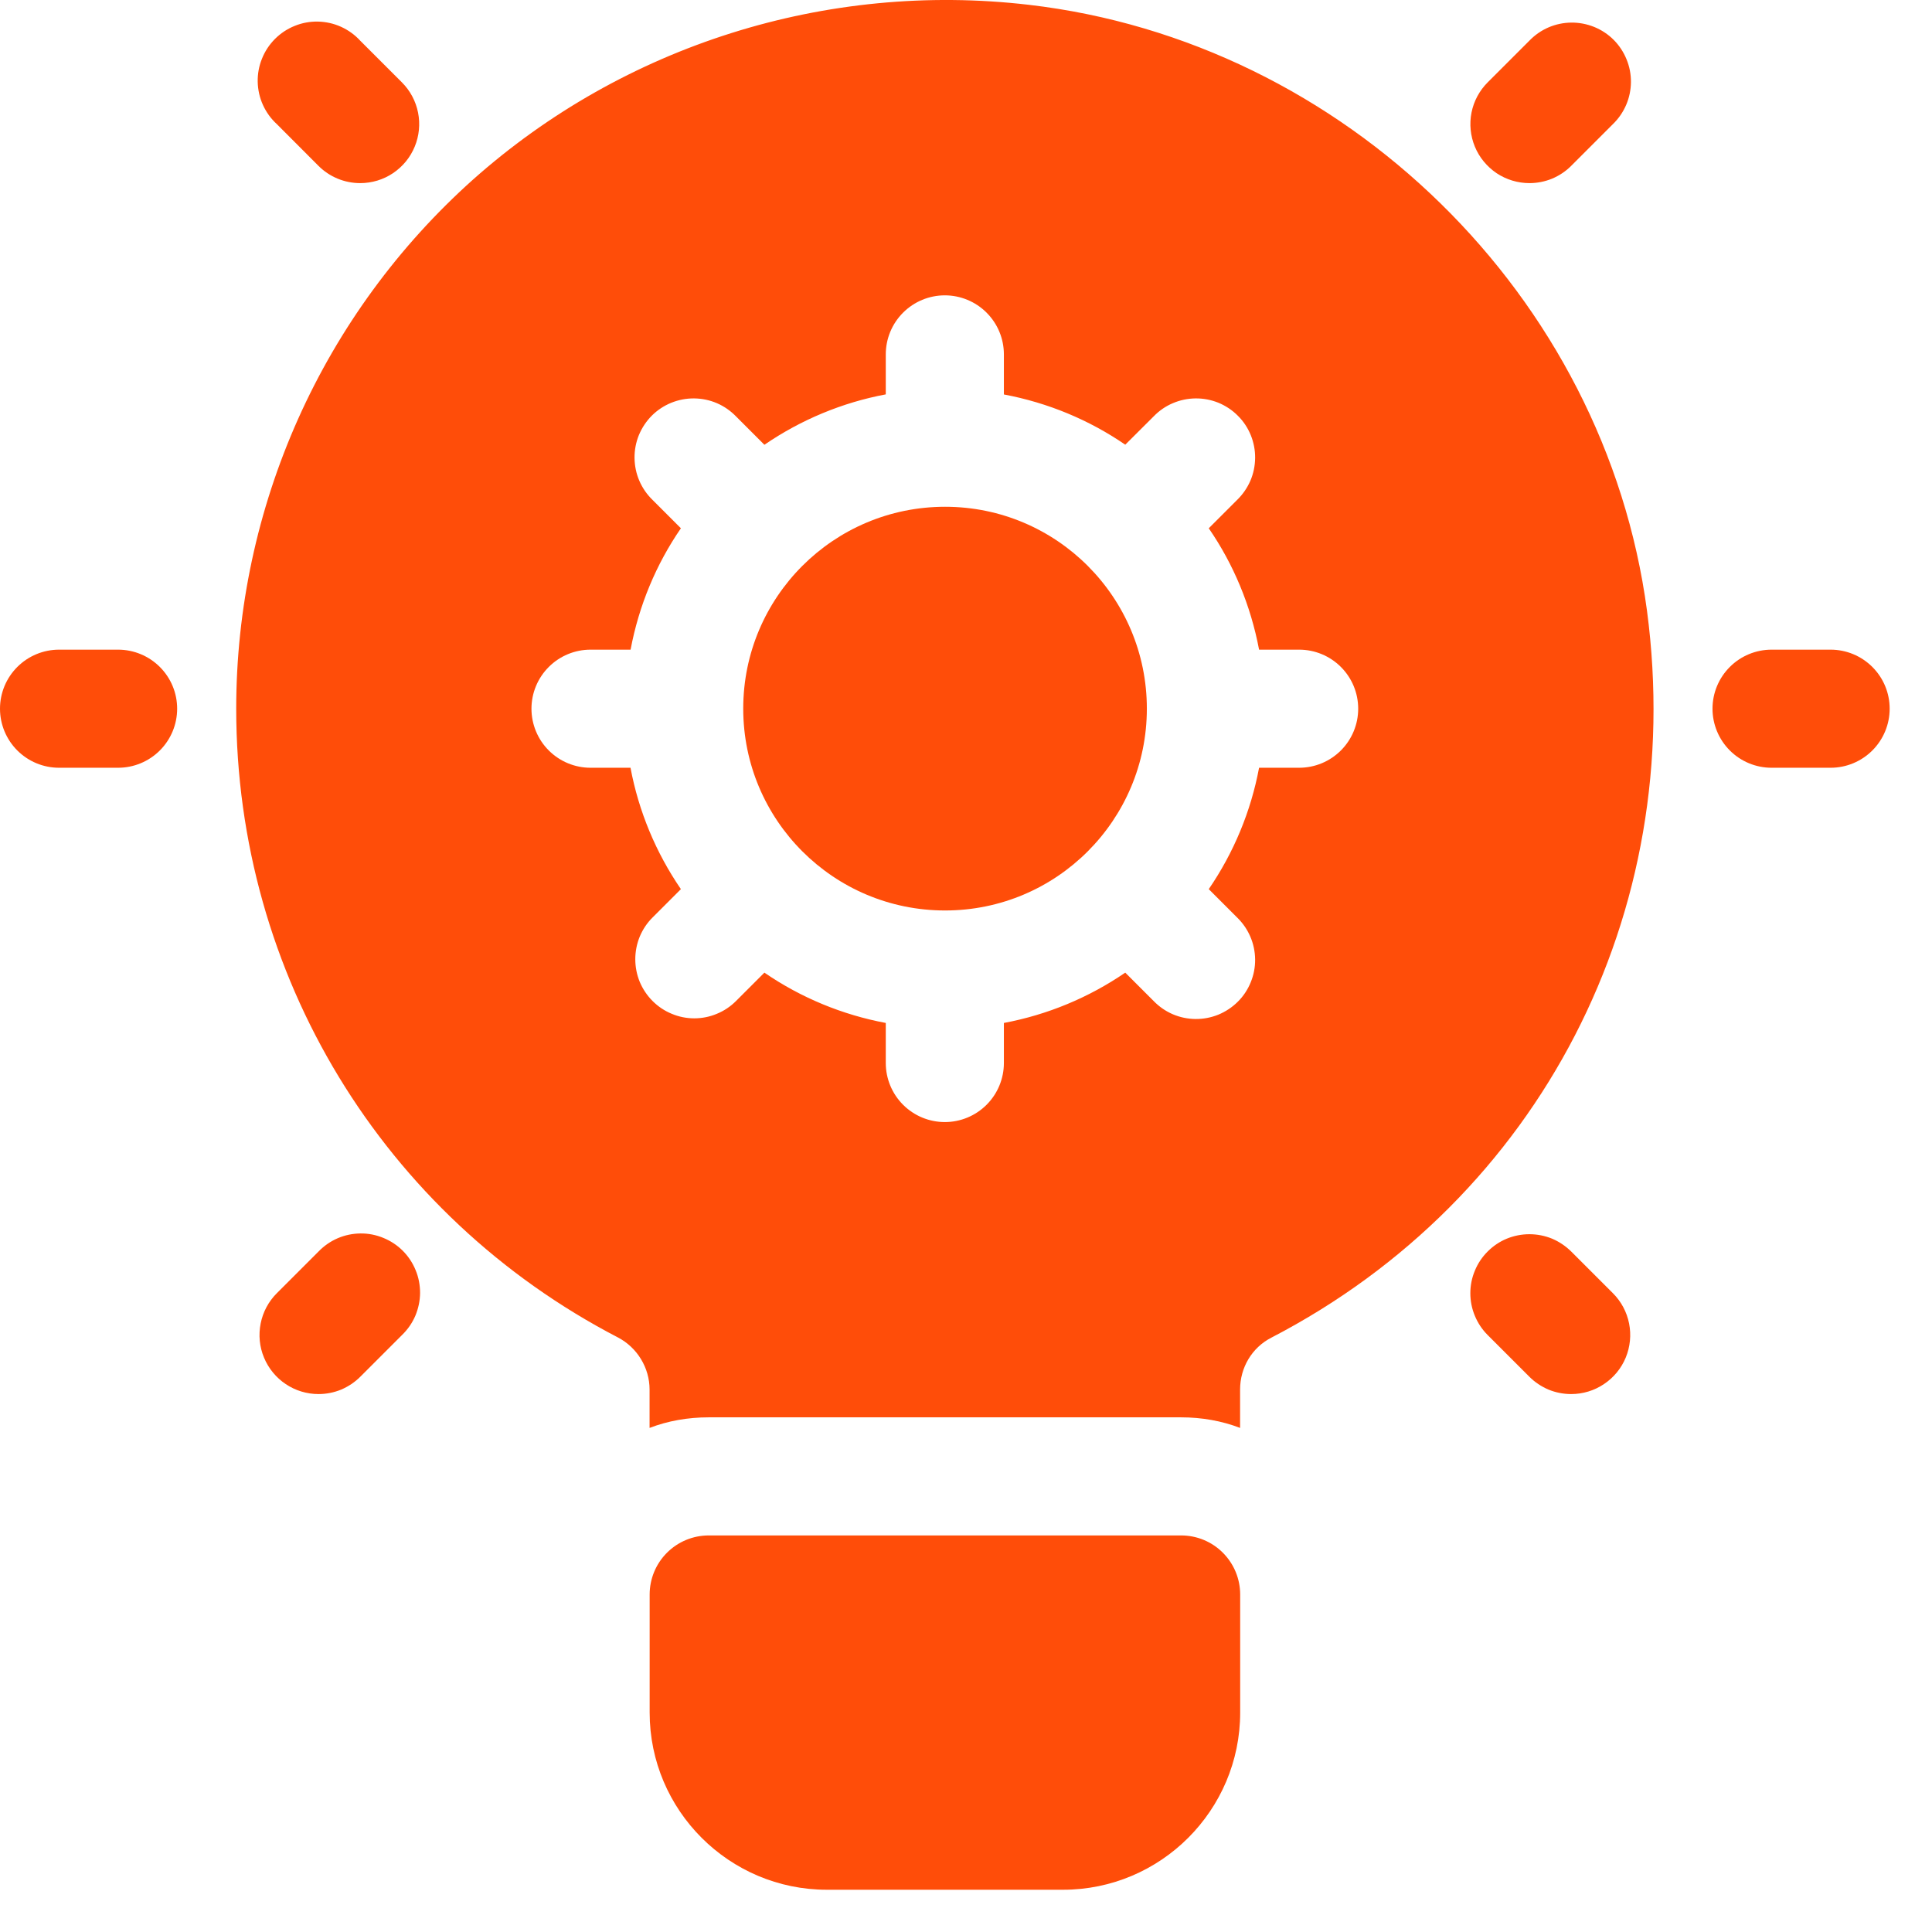 <svg width="23" height="23" viewBox="0 0 23 23" fill="none" xmlns="http://www.w3.org/2000/svg">
<path d="M14.061 18.279H8.437C8.251 18.279 8.072 18.353 7.94 18.485C7.808 18.617 7.734 18.796 7.734 18.982V20.388C7.734 21.551 8.681 22.497 9.843 22.497H12.655C13.818 22.497 14.764 21.551 14.764 20.388V18.982C14.764 18.796 14.69 18.617 14.558 18.485C14.427 18.353 14.248 18.279 14.061 18.279Z" fill="#FF4D09"/>
<path d="M11.251 10.839C12.578 10.839 13.653 9.763 13.653 8.436C13.653 7.109 12.578 6.033 11.251 6.033C9.923 6.033 8.848 7.109 8.848 8.436C8.848 9.763 9.923 10.839 11.251 10.839Z" fill="#FF4D09"/>
<path d="M19.607 7.27C19.108 3.523 16.007 0.493 12.246 0.057C9.835 -0.224 7.424 0.542 5.631 2.138C4.744 2.931 4.035 3.901 3.549 4.987C3.064 6.072 2.812 7.248 2.812 8.437C2.812 11.6 4.555 14.469 7.36 15.924C7.585 16.043 7.733 16.282 7.733 16.542V16.999C7.951 16.915 8.19 16.873 8.436 16.873H14.06C14.306 16.873 14.545 16.915 14.763 16.999V16.542C14.763 16.282 14.903 16.043 15.136 15.924C18.334 14.265 20.085 10.869 19.607 7.27ZM15.466 9.14H14.989C14.892 9.658 14.688 10.15 14.39 10.585L14.728 10.923C14.795 10.988 14.848 11.065 14.885 11.151C14.922 11.237 14.941 11.329 14.942 11.422C14.943 11.516 14.925 11.608 14.889 11.695C14.854 11.781 14.802 11.86 14.736 11.925C14.67 11.991 14.591 12.043 14.505 12.079C14.418 12.114 14.326 12.132 14.232 12.131C14.139 12.13 14.047 12.111 13.961 12.074C13.875 12.037 13.798 11.983 13.733 11.916L13.396 11.579C12.961 11.877 12.469 12.081 11.951 12.178V12.655C11.951 12.841 11.877 13.02 11.745 13.152C11.613 13.284 11.434 13.358 11.248 13.358C11.062 13.358 10.883 13.284 10.751 13.152C10.619 13.02 10.545 12.841 10.545 12.655V12.178C10.027 12.081 9.534 11.877 9.1 11.579L8.762 11.917C8.697 11.982 8.62 12.034 8.534 12.069C8.449 12.105 8.358 12.123 8.265 12.123C8.173 12.123 8.082 12.105 7.997 12.069C7.911 12.034 7.834 11.982 7.769 11.917C7.703 11.851 7.652 11.774 7.616 11.689C7.581 11.603 7.563 11.512 7.563 11.419C7.563 11.327 7.581 11.236 7.616 11.15C7.652 11.065 7.703 10.987 7.769 10.922L8.106 10.585C7.808 10.15 7.603 9.658 7.506 9.14H7.03C6.844 9.14 6.665 9.066 6.533 8.934C6.401 8.802 6.327 8.623 6.327 8.437C6.327 8.25 6.401 8.072 6.533 7.94C6.665 7.808 6.844 7.734 7.03 7.734H7.507C7.606 7.207 7.812 6.716 8.106 6.289L7.768 5.951C7.701 5.886 7.648 5.809 7.611 5.723C7.574 5.637 7.555 5.545 7.554 5.451C7.553 5.358 7.571 5.265 7.606 5.179C7.642 5.093 7.694 5.014 7.76 4.948C7.826 4.882 7.905 4.83 7.991 4.795C8.078 4.76 8.17 4.742 8.263 4.743C8.357 4.744 8.449 4.763 8.535 4.8C8.621 4.837 8.698 4.891 8.763 4.958L9.1 5.295C9.535 4.997 10.027 4.792 10.545 4.695V4.219C10.545 4.032 10.619 3.854 10.751 3.722C10.883 3.59 11.062 3.516 11.248 3.516C11.434 3.516 11.613 3.59 11.745 3.722C11.877 3.854 11.951 4.032 11.951 4.219V4.696C12.479 4.795 12.969 5.001 13.396 5.294L13.734 4.957C13.799 4.89 13.876 4.836 13.962 4.8C14.048 4.763 14.14 4.744 14.233 4.743C14.327 4.742 14.419 4.76 14.506 4.795C14.592 4.831 14.671 4.883 14.736 4.949C14.803 5.015 14.855 5.094 14.89 5.18C14.925 5.266 14.943 5.359 14.942 5.452C14.941 5.546 14.922 5.638 14.885 5.724C14.848 5.809 14.794 5.887 14.727 5.952L14.39 6.289C14.684 6.716 14.889 7.206 14.989 7.734H15.466C15.652 7.734 15.831 7.808 15.963 7.94C16.095 8.072 16.169 8.25 16.169 8.437C16.169 8.623 16.095 8.802 15.963 8.934C15.831 9.066 15.652 9.14 15.466 9.14ZM1.406 9.14H0.703C0.517 9.14 0.338 9.066 0.206 8.934C0.074 8.802 0 8.623 0 8.437C0 8.25 0.074 8.072 0.206 7.94C0.338 7.808 0.517 7.734 0.703 7.734H1.406C1.592 7.734 1.771 7.808 1.903 7.94C2.035 8.072 2.109 8.25 2.109 8.437C2.109 8.623 2.035 8.802 1.903 8.934C1.771 9.066 1.592 9.14 1.406 9.14ZM4.288 2.18C4.196 2.18 4.105 2.162 4.02 2.127C3.935 2.092 3.857 2.04 3.792 1.975L3.295 1.477C3.225 1.413 3.169 1.335 3.13 1.249C3.091 1.163 3.07 1.069 3.068 0.975C3.066 0.88 3.083 0.786 3.119 0.698C3.154 0.61 3.207 0.53 3.274 0.463C3.341 0.396 3.421 0.343 3.509 0.308C3.597 0.272 3.691 0.255 3.786 0.257C3.88 0.259 3.974 0.28 4.06 0.319C4.146 0.358 4.224 0.414 4.288 0.484L4.785 0.981C4.883 1.079 4.95 1.204 4.977 1.341C5.004 1.477 4.99 1.618 4.937 1.746C4.884 1.875 4.794 1.984 4.678 2.062C4.563 2.139 4.427 2.18 4.288 2.18ZM3.792 16.596C3.653 16.596 3.517 16.555 3.401 16.477C3.286 16.4 3.196 16.29 3.143 16.162C3.089 16.033 3.076 15.892 3.103 15.756C3.13 15.619 3.197 15.494 3.295 15.396L3.792 14.899C3.857 14.832 3.934 14.778 4.02 14.741C4.106 14.704 4.198 14.685 4.292 14.684C4.385 14.683 4.477 14.701 4.564 14.737C4.65 14.772 4.729 14.824 4.795 14.89C4.861 14.956 4.913 15.035 4.948 15.121C4.984 15.207 5.001 15.3 5.001 15.393C5 15.487 4.98 15.579 4.944 15.665C4.907 15.751 4.853 15.828 4.786 15.893L4.289 16.39C4.224 16.455 4.146 16.507 4.061 16.543C3.976 16.578 3.884 16.596 3.792 16.596ZM21.793 9.14H21.09C20.904 9.14 20.725 9.066 20.593 8.934C20.461 8.802 20.387 8.623 20.387 8.437C20.387 8.25 20.461 8.072 20.593 7.94C20.725 7.808 20.904 7.734 21.09 7.734H21.793C21.979 7.734 22.158 7.808 22.29 7.94C22.422 8.072 22.496 8.25 22.496 8.437C22.496 8.623 22.422 8.802 22.29 8.934C22.158 9.066 21.979 9.14 21.793 9.14ZM18.208 2.18C18.069 2.18 17.933 2.139 17.817 2.062C17.702 1.984 17.611 1.875 17.558 1.746C17.505 1.618 17.491 1.476 17.518 1.34C17.545 1.204 17.612 1.079 17.711 0.98L18.207 0.484C18.272 0.417 18.349 0.363 18.435 0.326C18.521 0.289 18.613 0.27 18.706 0.269C18.8 0.268 18.892 0.286 18.979 0.321C19.065 0.356 19.144 0.408 19.21 0.474C19.276 0.54 19.328 0.619 19.363 0.705C19.399 0.792 19.417 0.884 19.416 0.978C19.415 1.071 19.396 1.163 19.359 1.249C19.322 1.335 19.269 1.412 19.202 1.477L18.705 1.974C18.64 2.04 18.562 2.091 18.477 2.127C18.391 2.162 18.3 2.18 18.208 2.18ZM18.704 16.596C18.612 16.596 18.52 16.578 18.435 16.543C18.35 16.507 18.272 16.455 18.207 16.39L17.71 15.893C17.645 15.828 17.593 15.75 17.558 15.665C17.522 15.579 17.504 15.488 17.504 15.396C17.504 15.303 17.522 15.212 17.558 15.127C17.593 15.041 17.645 14.964 17.71 14.899C17.776 14.833 17.853 14.781 17.938 14.746C18.024 14.711 18.115 14.693 18.207 14.693C18.3 14.693 18.391 14.711 18.477 14.746C18.562 14.782 18.639 14.834 18.705 14.899L19.202 15.396C19.3 15.494 19.367 15.619 19.394 15.756C19.421 15.892 19.407 16.033 19.354 16.162C19.301 16.29 19.211 16.4 19.095 16.477C18.98 16.555 18.843 16.596 18.704 16.596Z" fill="#FF4D09"/>
</svg>
